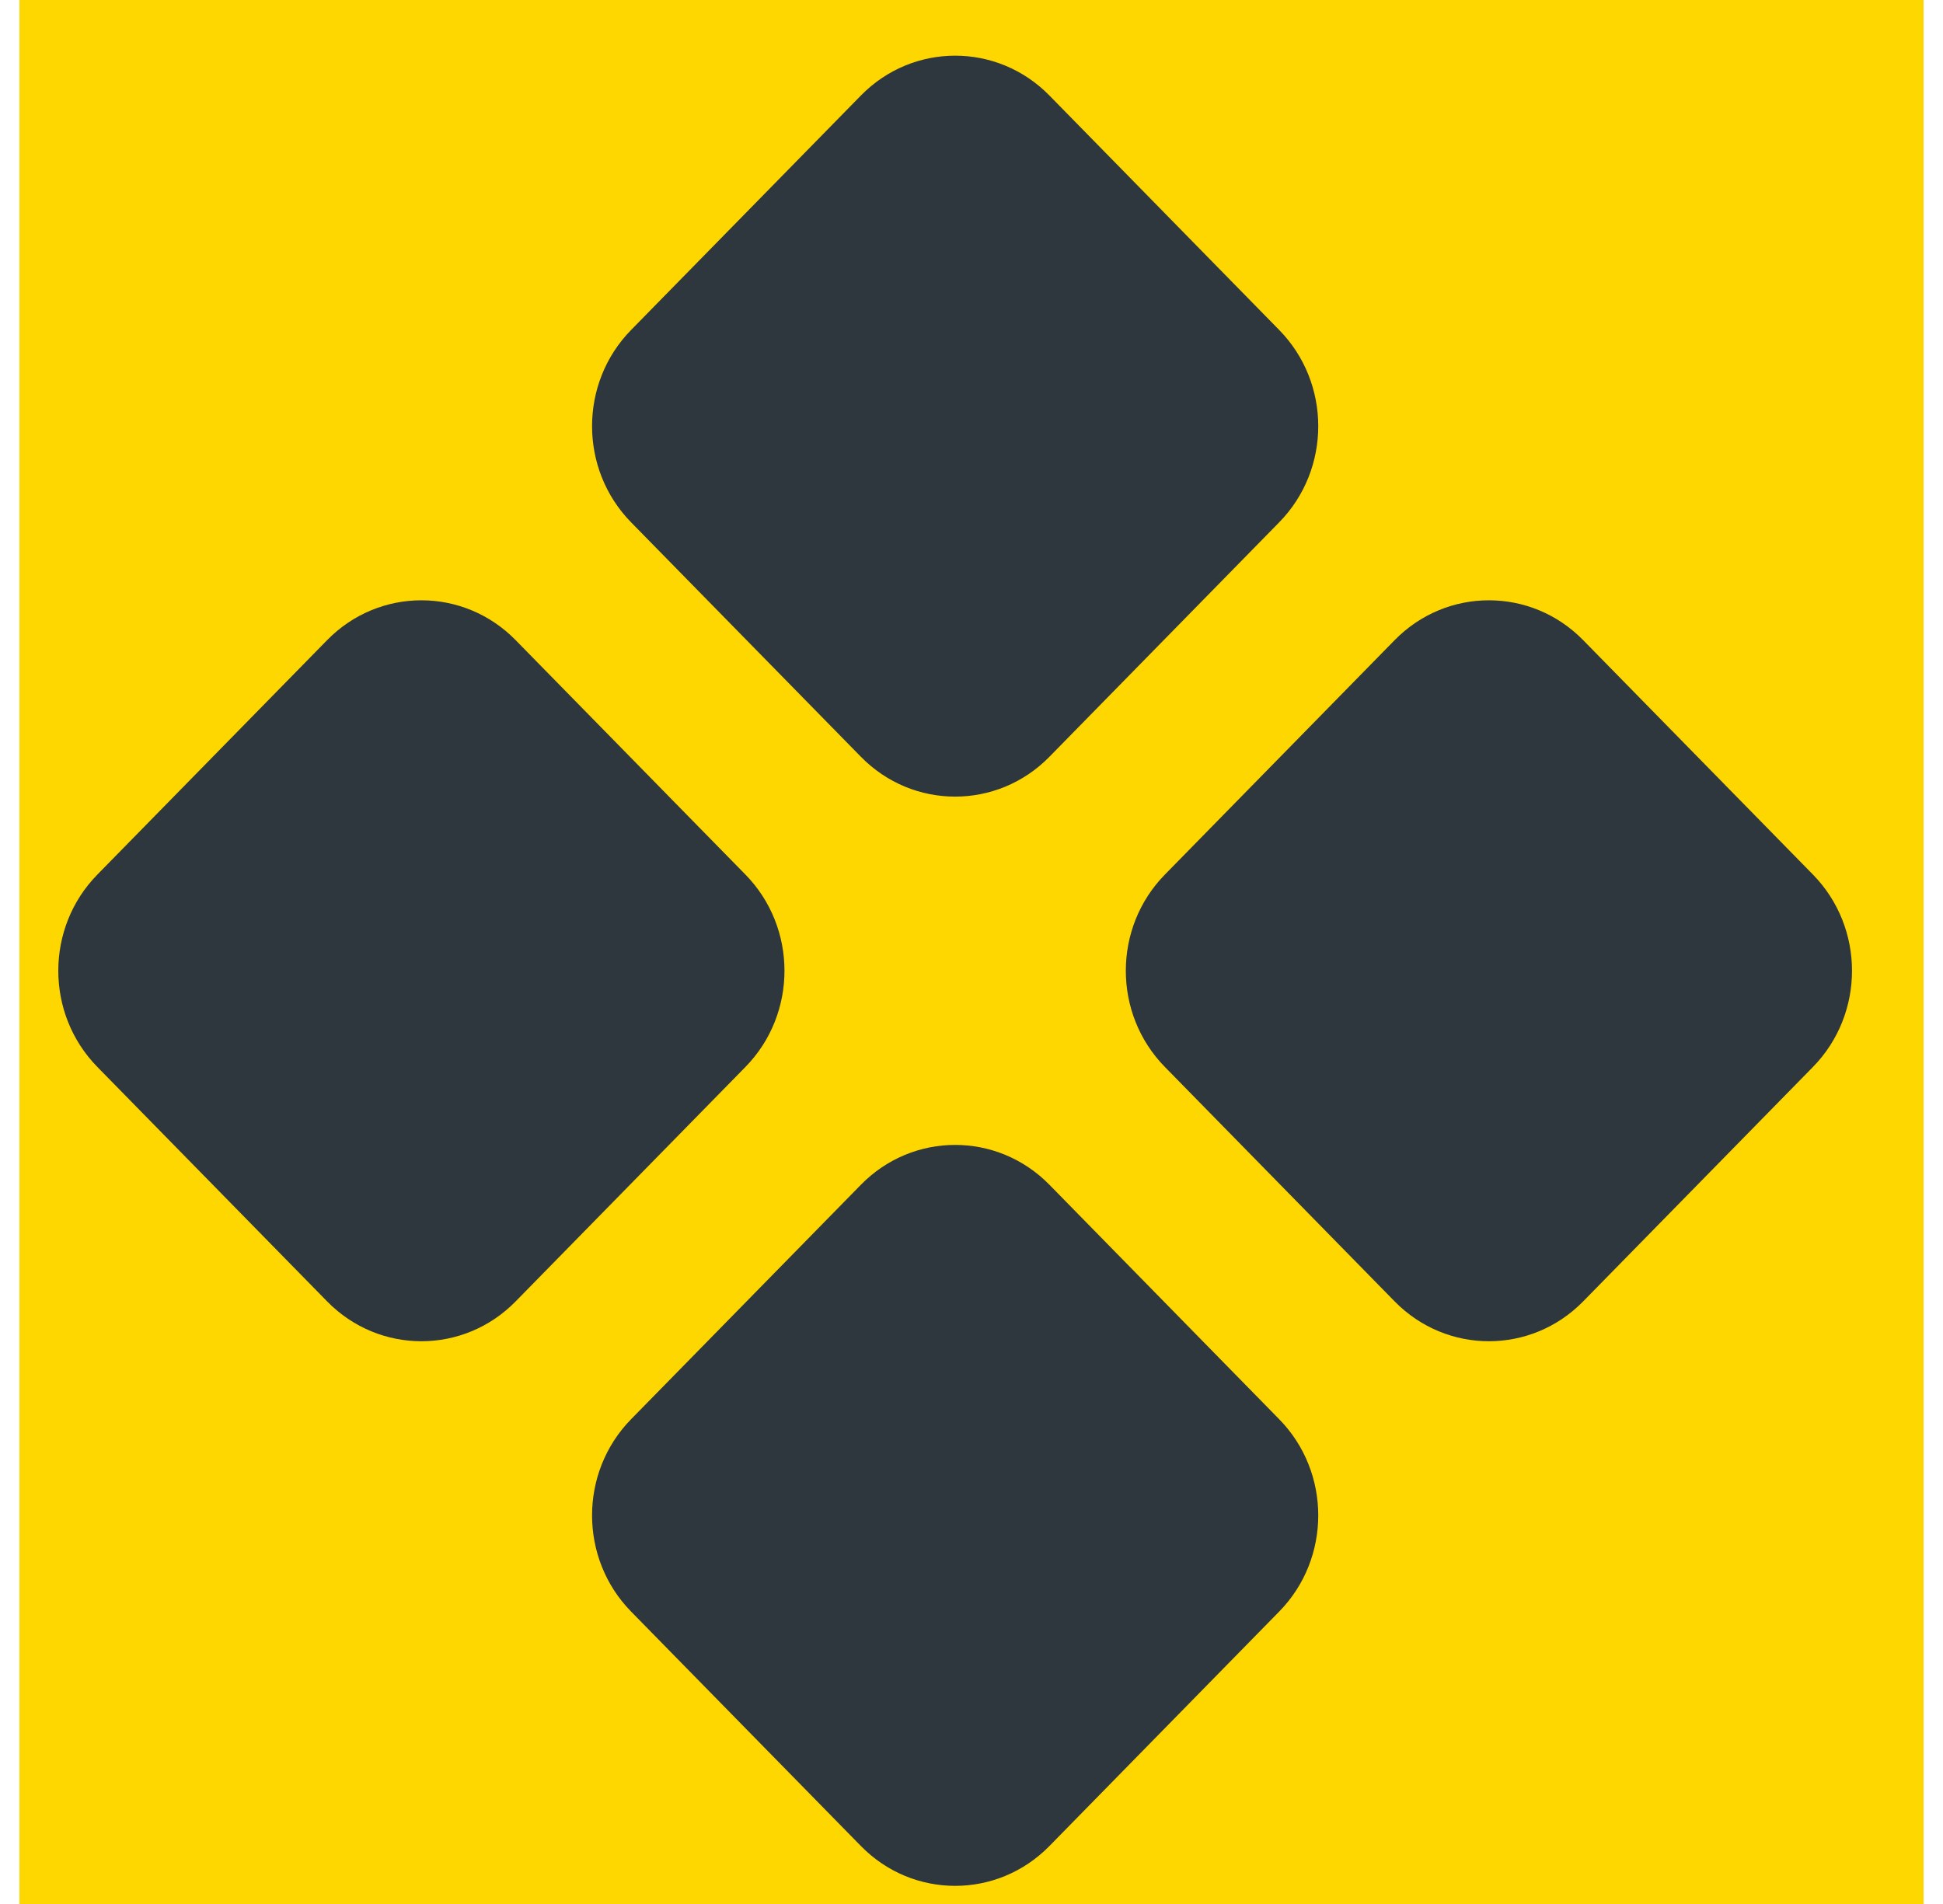 <?xml version="1.0" encoding="UTF-8"?> <svg xmlns="http://www.w3.org/2000/svg" width="50" height="49" viewBox="0 0 50 49" fill="none"><path d="M0.5 0H49.5V49H0.5V0Z" fill="#FFD700"></path><path d="M40.74 33.492C39.401 34.859 37.229 34.859 35.889 33.492L29.976 27.458C28.636 26.091 28.636 23.875 29.976 22.508L35.889 16.474C37.229 15.107 39.401 15.107 40.74 16.474L46.654 22.508C47.993 23.875 47.993 26.091 46.654 27.458L40.74 33.492ZM13.269 33.492C11.93 34.859 9.758 34.859 8.418 33.492L2.505 27.458C1.165 26.091 1.165 23.875 2.505 22.508L8.418 16.474C9.758 15.107 11.93 15.107 13.269 16.474L19.183 22.508C20.522 23.875 20.522 26.091 19.183 27.458L13.269 33.492ZM27.005 47.508C25.665 48.875 23.493 48.875 22.154 47.508L16.24 41.474C14.901 40.107 14.901 37.891 16.24 36.524L22.154 30.49C23.493 29.123 25.665 29.123 27.005 30.49L32.918 36.524C34.258 37.891 34.258 40.107 32.918 41.474L27.005 47.508ZM27.005 19.476C25.665 20.843 23.493 20.843 22.154 19.476L16.24 13.442C14.901 12.075 14.901 9.859 16.24 8.492L22.154 2.458C23.493 1.091 25.665 1.091 27.005 2.458L32.918 8.492C34.258 9.859 34.258 12.075 32.918 13.442L27.005 19.476Z" fill="#2E363E"></path></svg> 